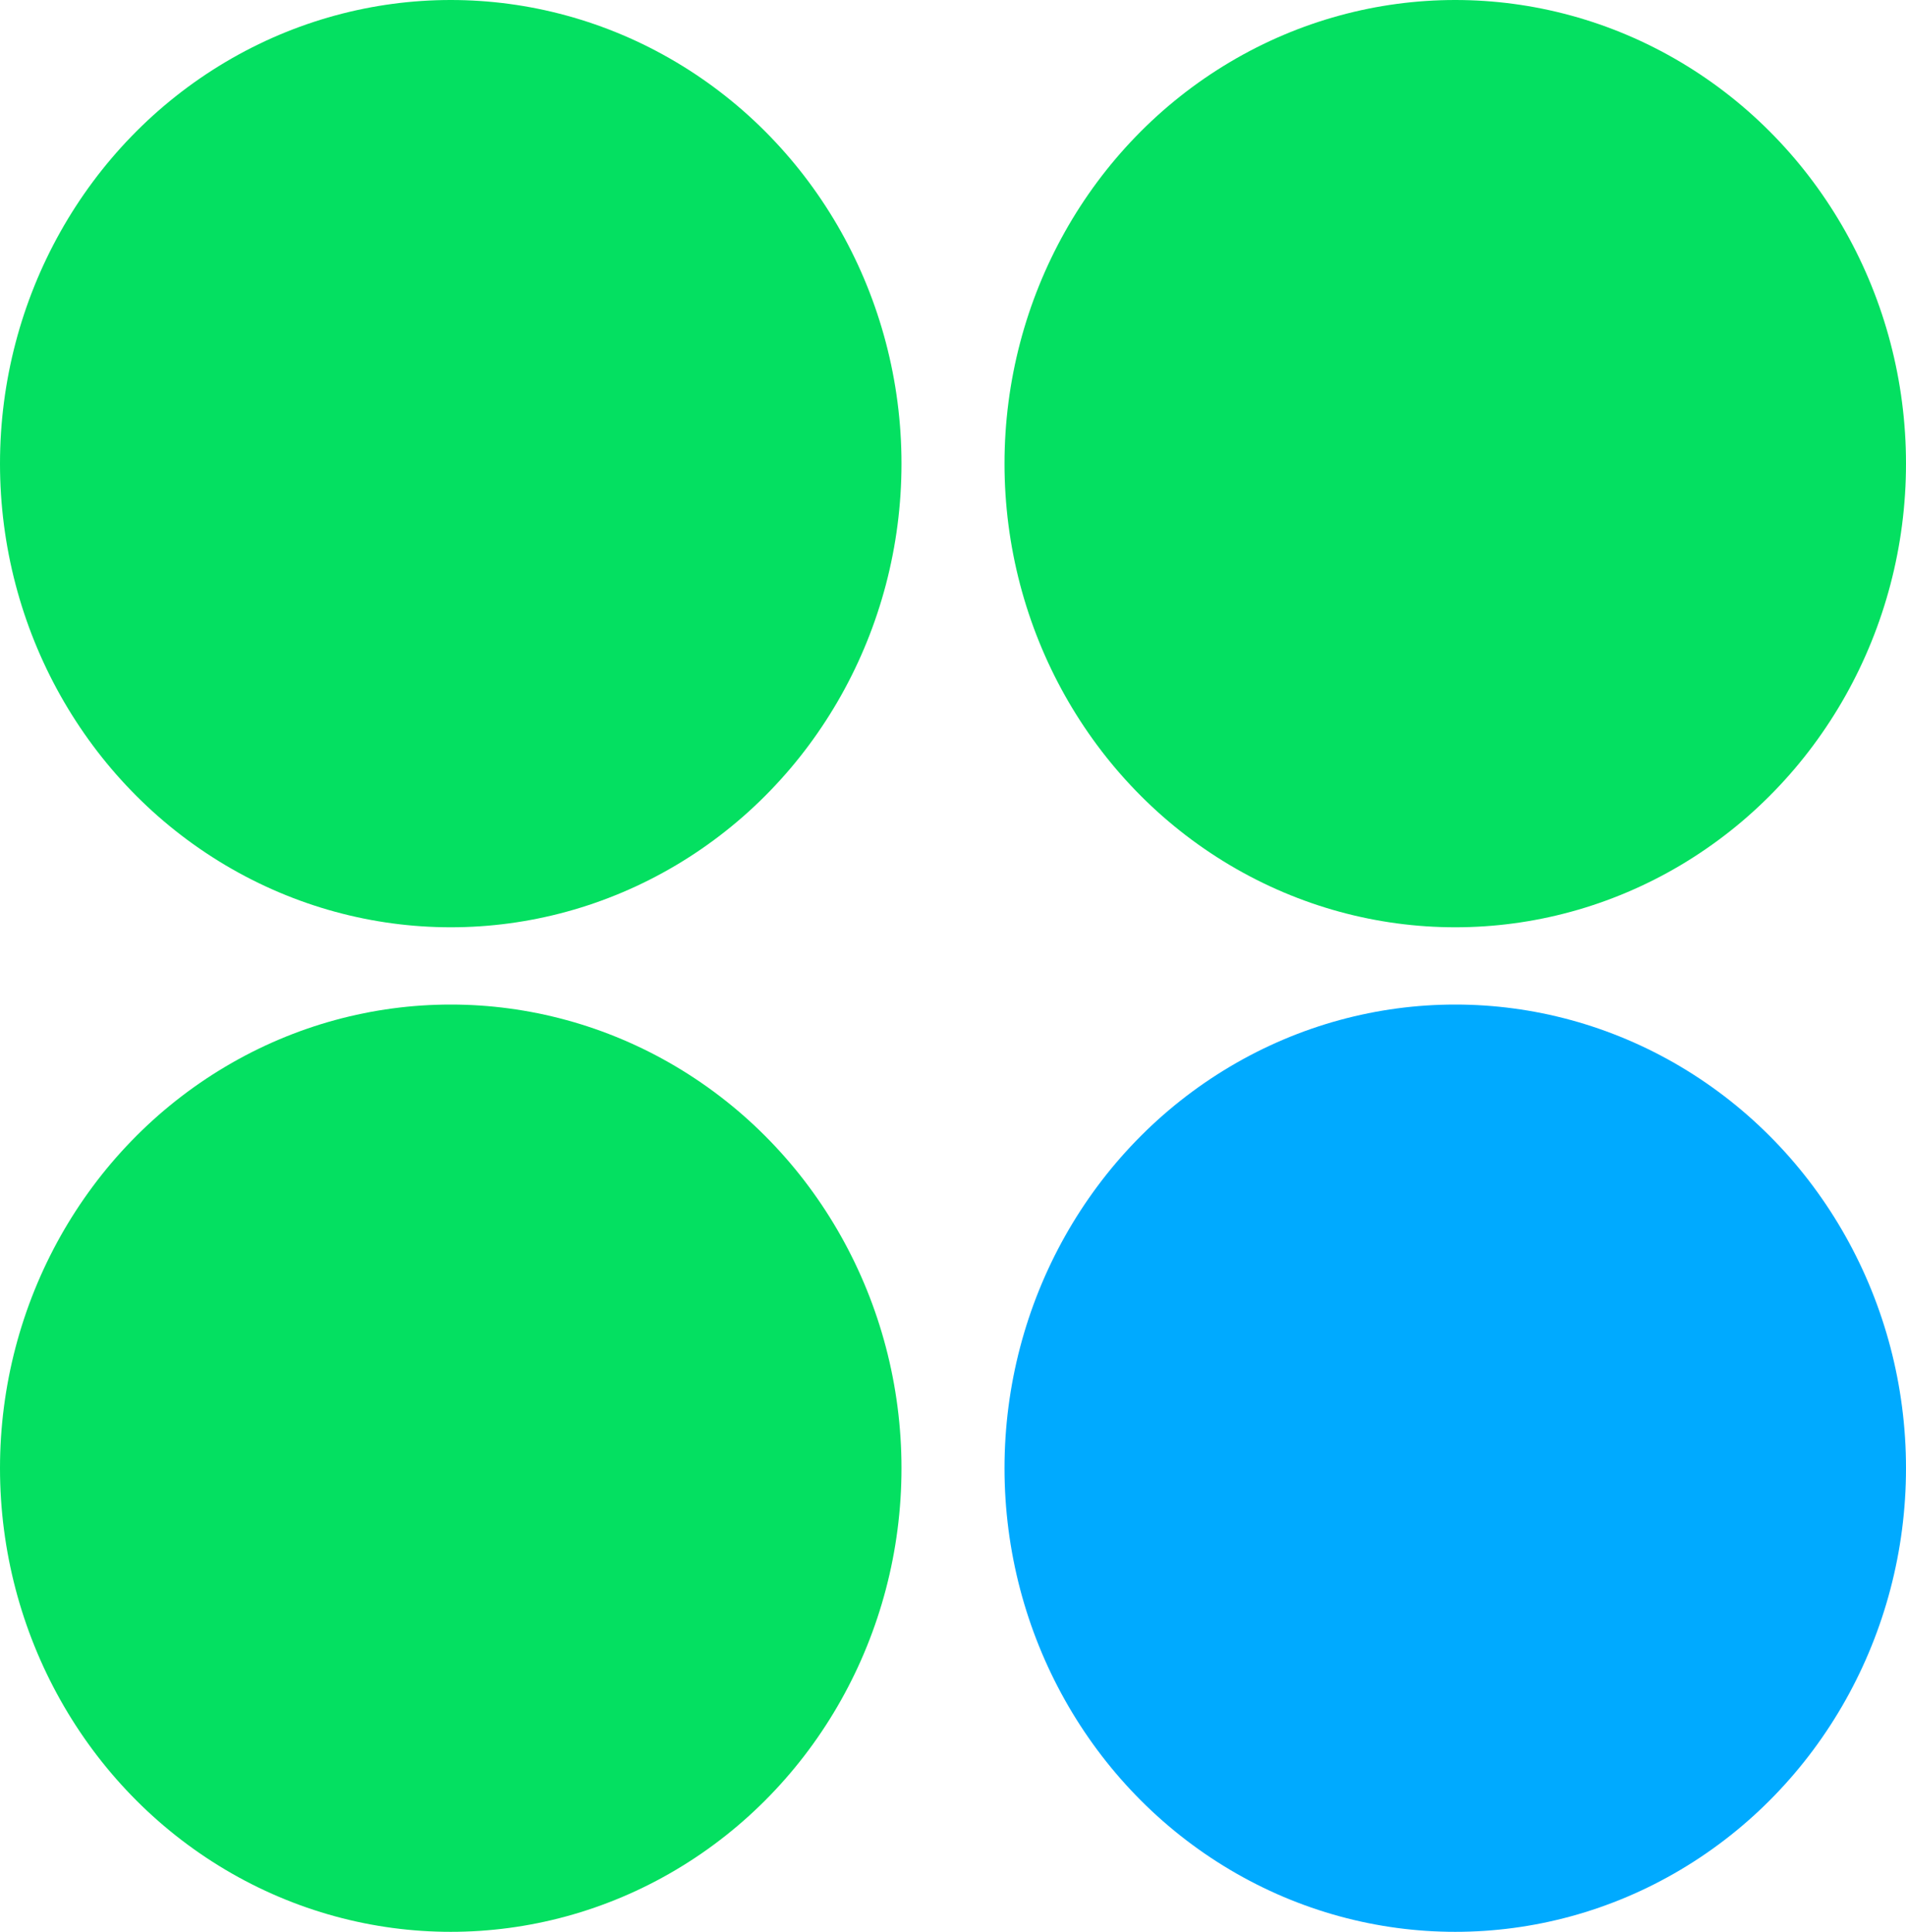 <?xml version="1.0" encoding="UTF-8"?> <svg xmlns="http://www.w3.org/2000/svg" width="74" height="75" viewBox="0 0 74 75" fill="none"><ellipse cx="17.5" cy="18" rx="17.5" ry="18" fill="#04E061"></ellipse><ellipse cx="17.5" cy="57" rx="17.5" ry="18" fill="#04E061"></ellipse><ellipse cx="56.5" cy="18" rx="17.5" ry="18" fill="#04E061"></ellipse><ellipse cx="56.5" cy="57" rx="17.5" ry="18" fill="#00AAFF"></ellipse></svg> 